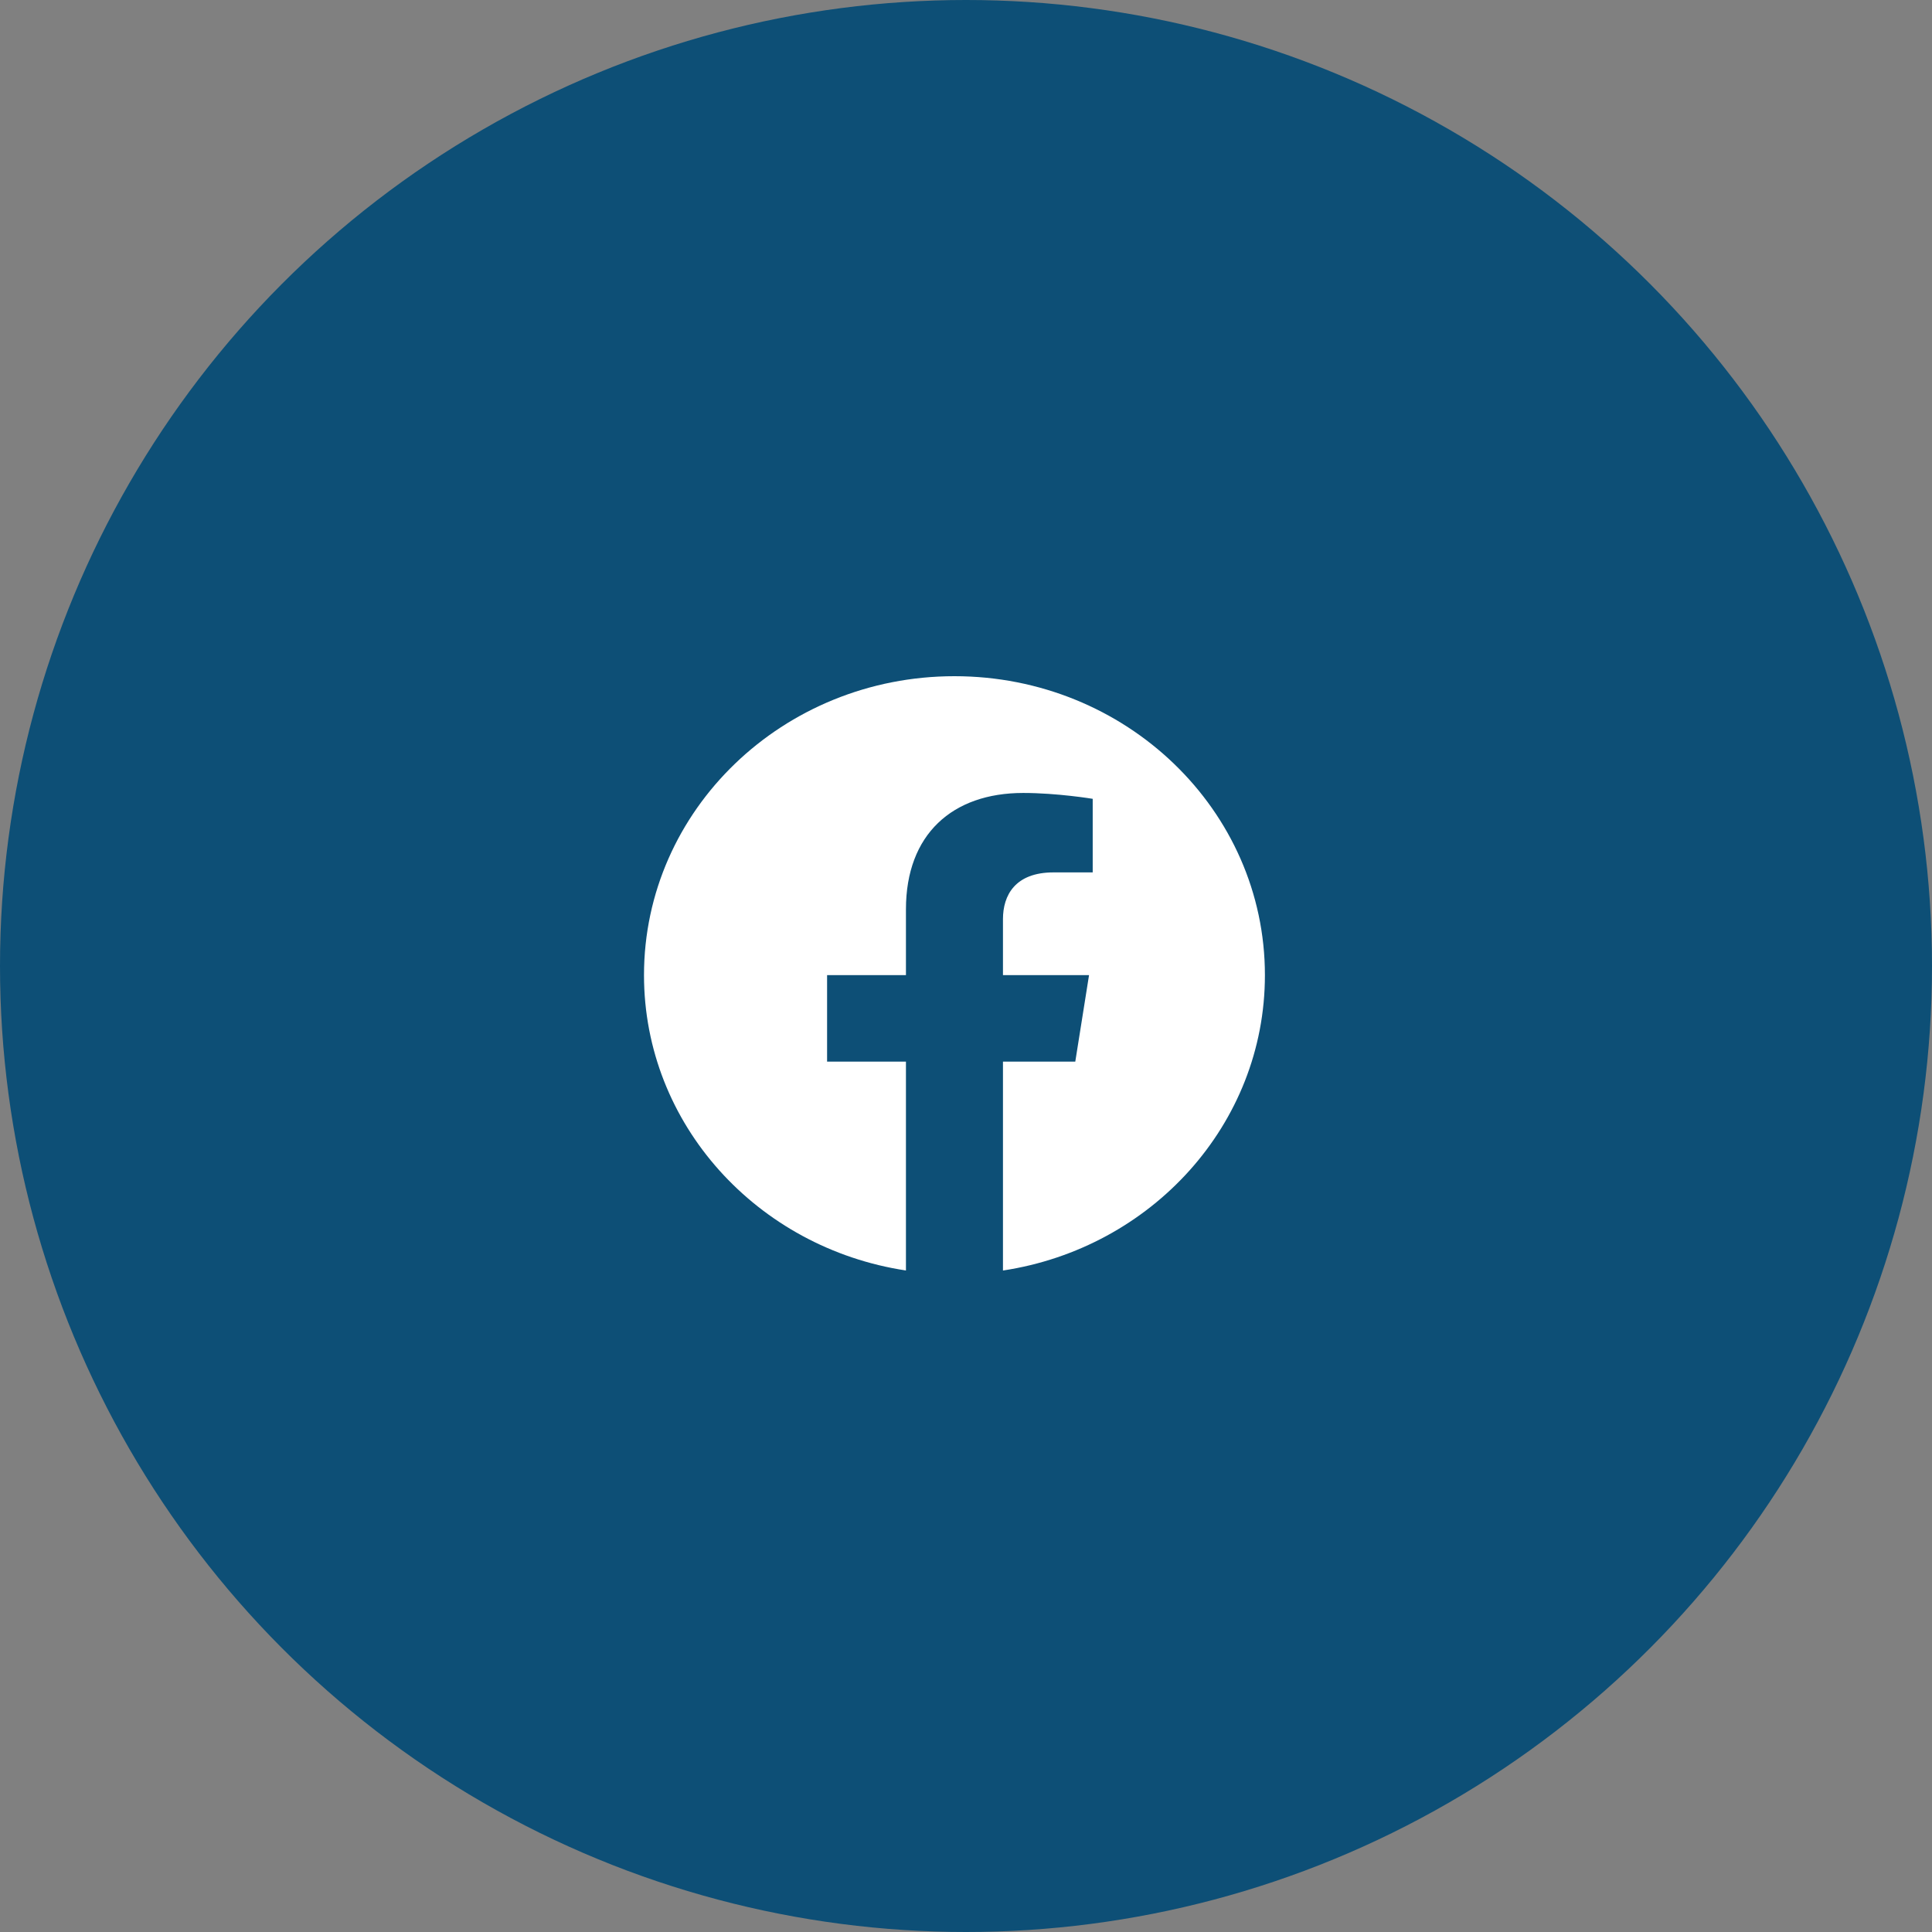 <svg width="60" height="60" viewBox="0 0 60 60" fill="none" xmlns="http://www.w3.org/2000/svg">
<rect x="0" y="0" width="60" height="60" fill="#808080" stroke="none"/>
<circle cx="30" cy="30" r="30" fill="#0D4F76"/>
<path fill-rule="evenodd" clip-rule="evenodd" d="M39.283 30.284C39.283 25.157 34.966 21 29.641 21C24.317 21 20 25.157 20 30.284C20 34.918 23.525 38.759 28.135 39.456V32.969H25.686V30.284H28.135V28.239C28.135 25.912 29.575 24.626 31.777 24.626C32.832 24.626 33.935 24.808 33.935 24.808V27.093H32.719C31.522 27.093 31.148 27.808 31.148 28.544V30.284H33.821L33.394 32.969H31.148V39.457C35.758 38.76 39.283 34.919 39.283 30.284Z" fill="white"/>
</svg>

